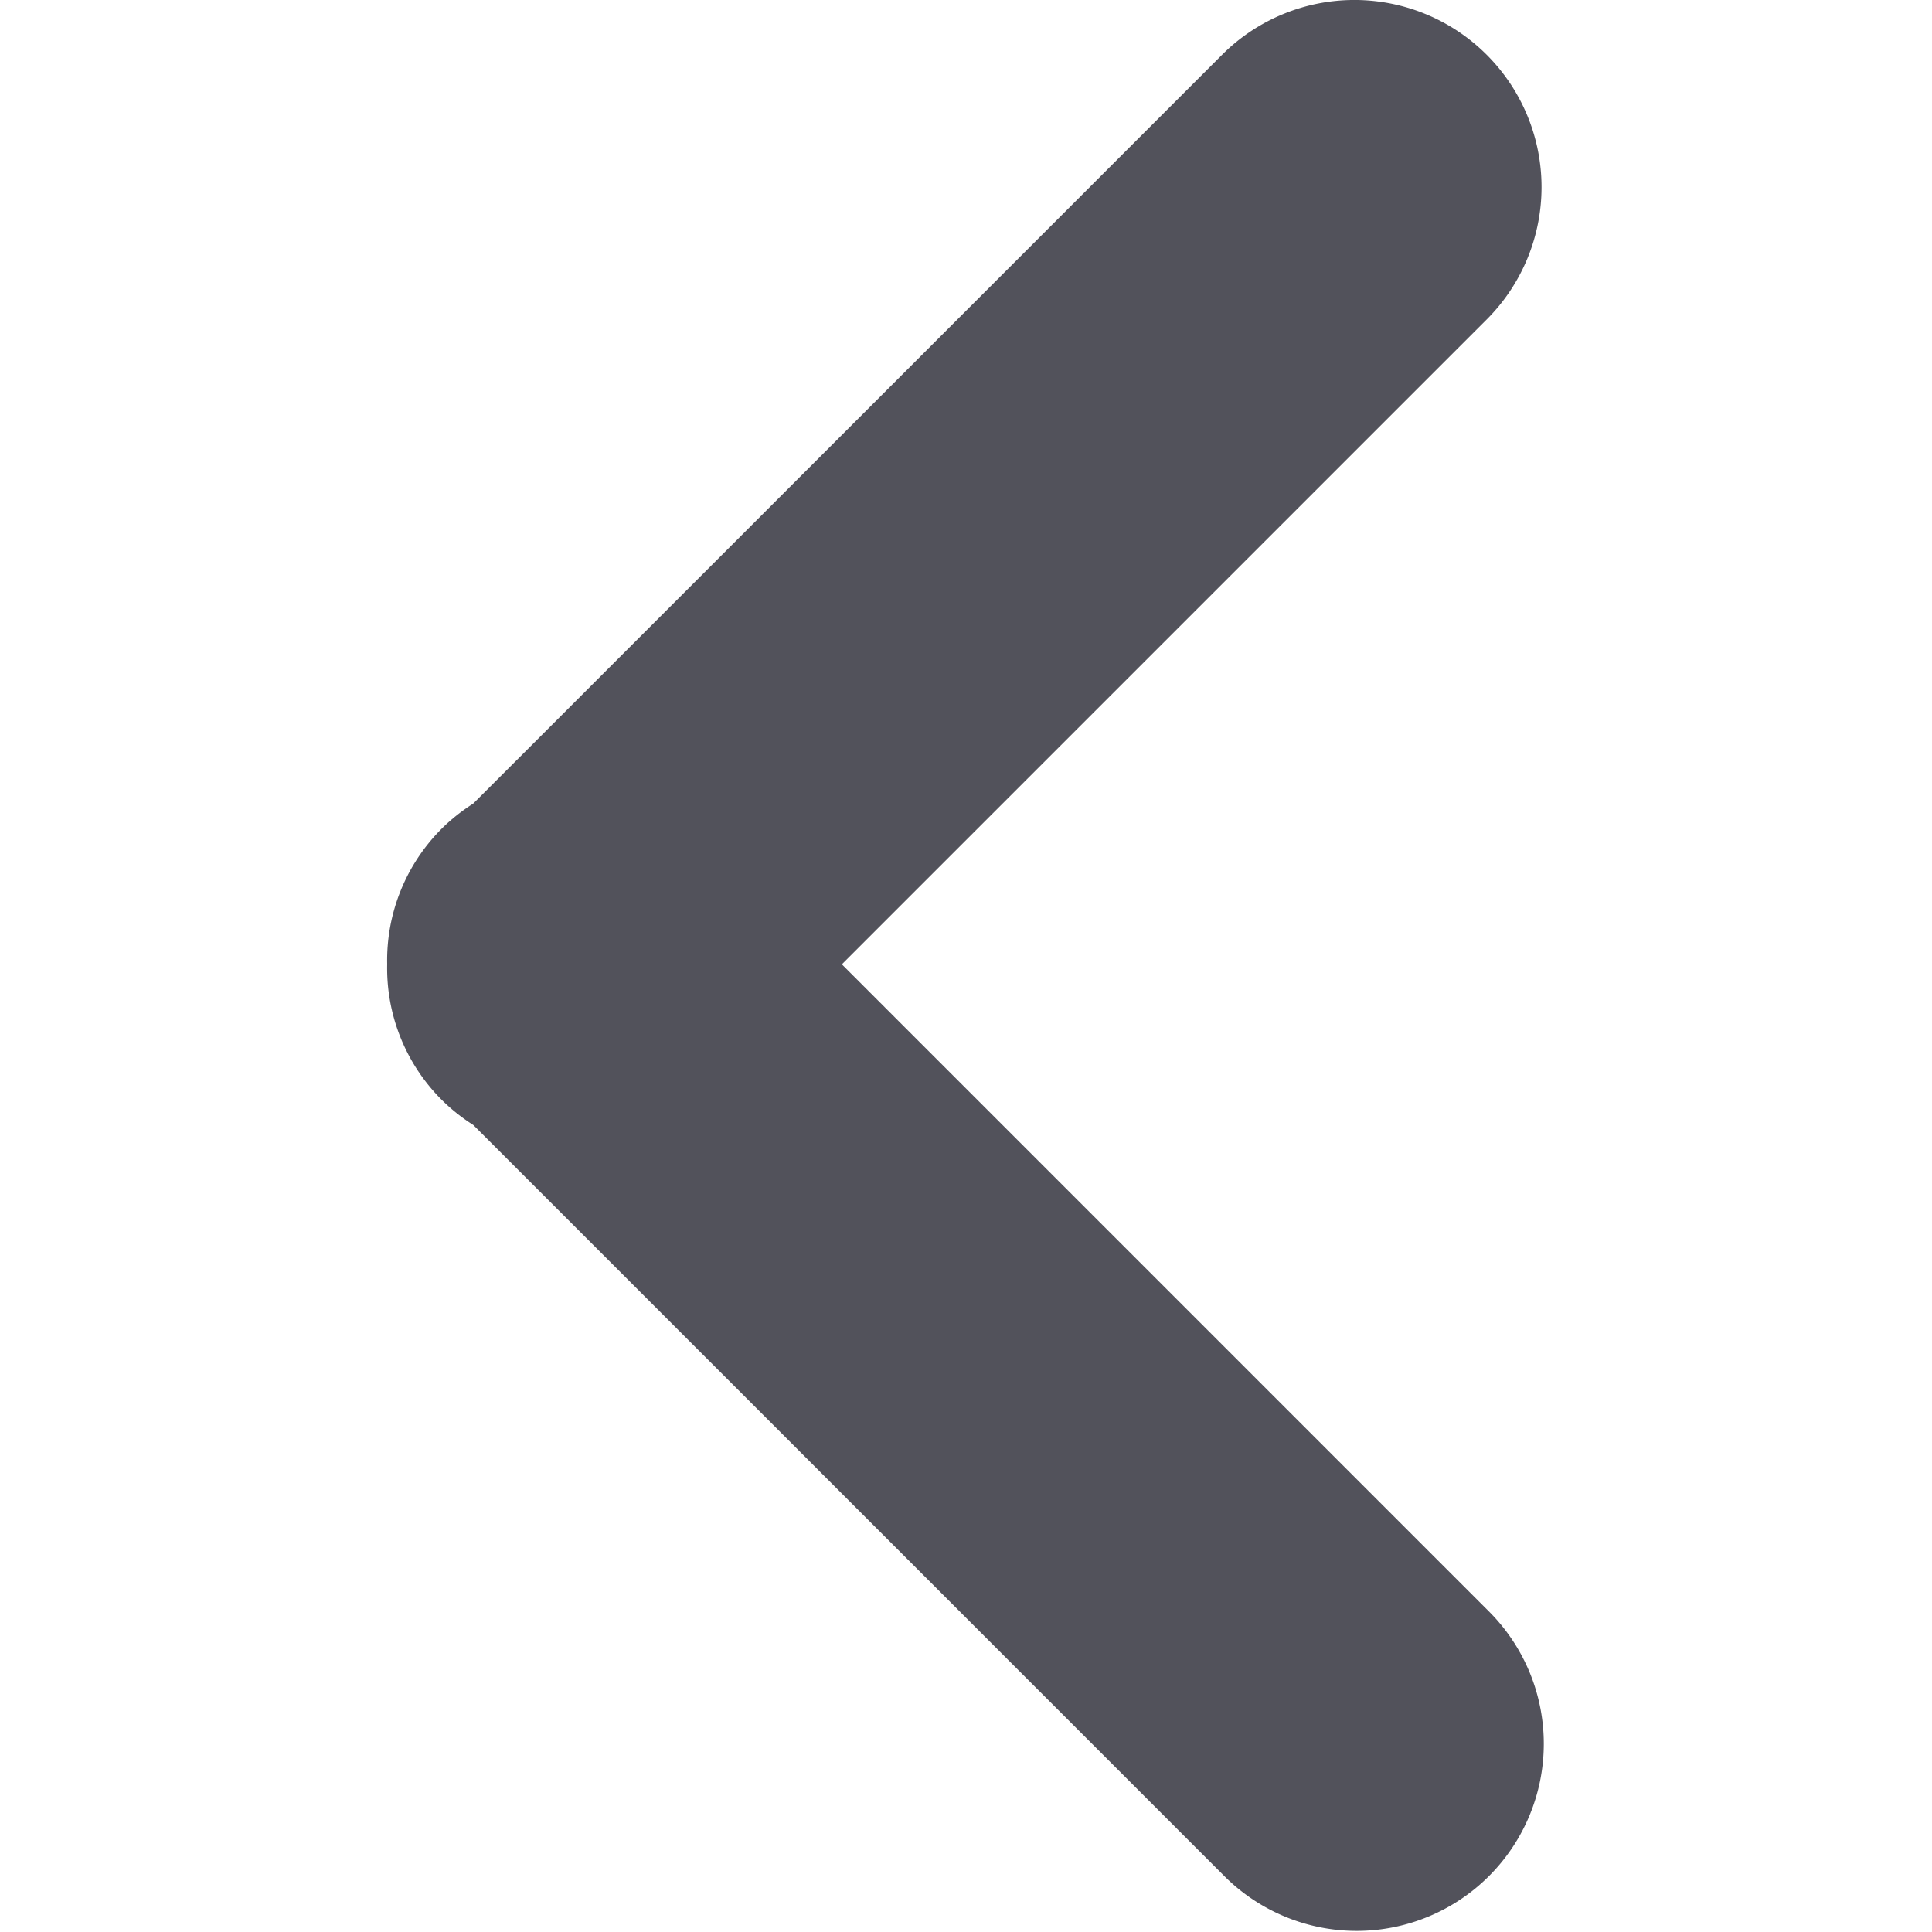 <svg xmlns="http://www.w3.org/2000/svg" version="1.1" xmlns:xlink="http://www.w3.org/1999/xlink" xmlns:svgjs="http://svgjs.com/svgjs" width="100" height="100" x="0" y="0" viewBox="0 0 55.753 55.753" style="enable-background:new 0 0 512 512" xml:space="preserve" class=""><g><path d="M12.745 23.915c.283-.282.59-.52.913-.727L35.266 1.581a5.4 5.4 0 0 1 7.637 7.638L24.294 27.828l18.705 18.706a5.4 5.4 0 0 1-7.636 7.637L13.658 32.464a5.367 5.367 0 0 1-.913-.727 5.367 5.367 0 0 1-1.572-3.911 5.369 5.369 0 0 1 1.572-3.911z" fill="#52525B80" data-original="#000000" class=""></path></g></svg>